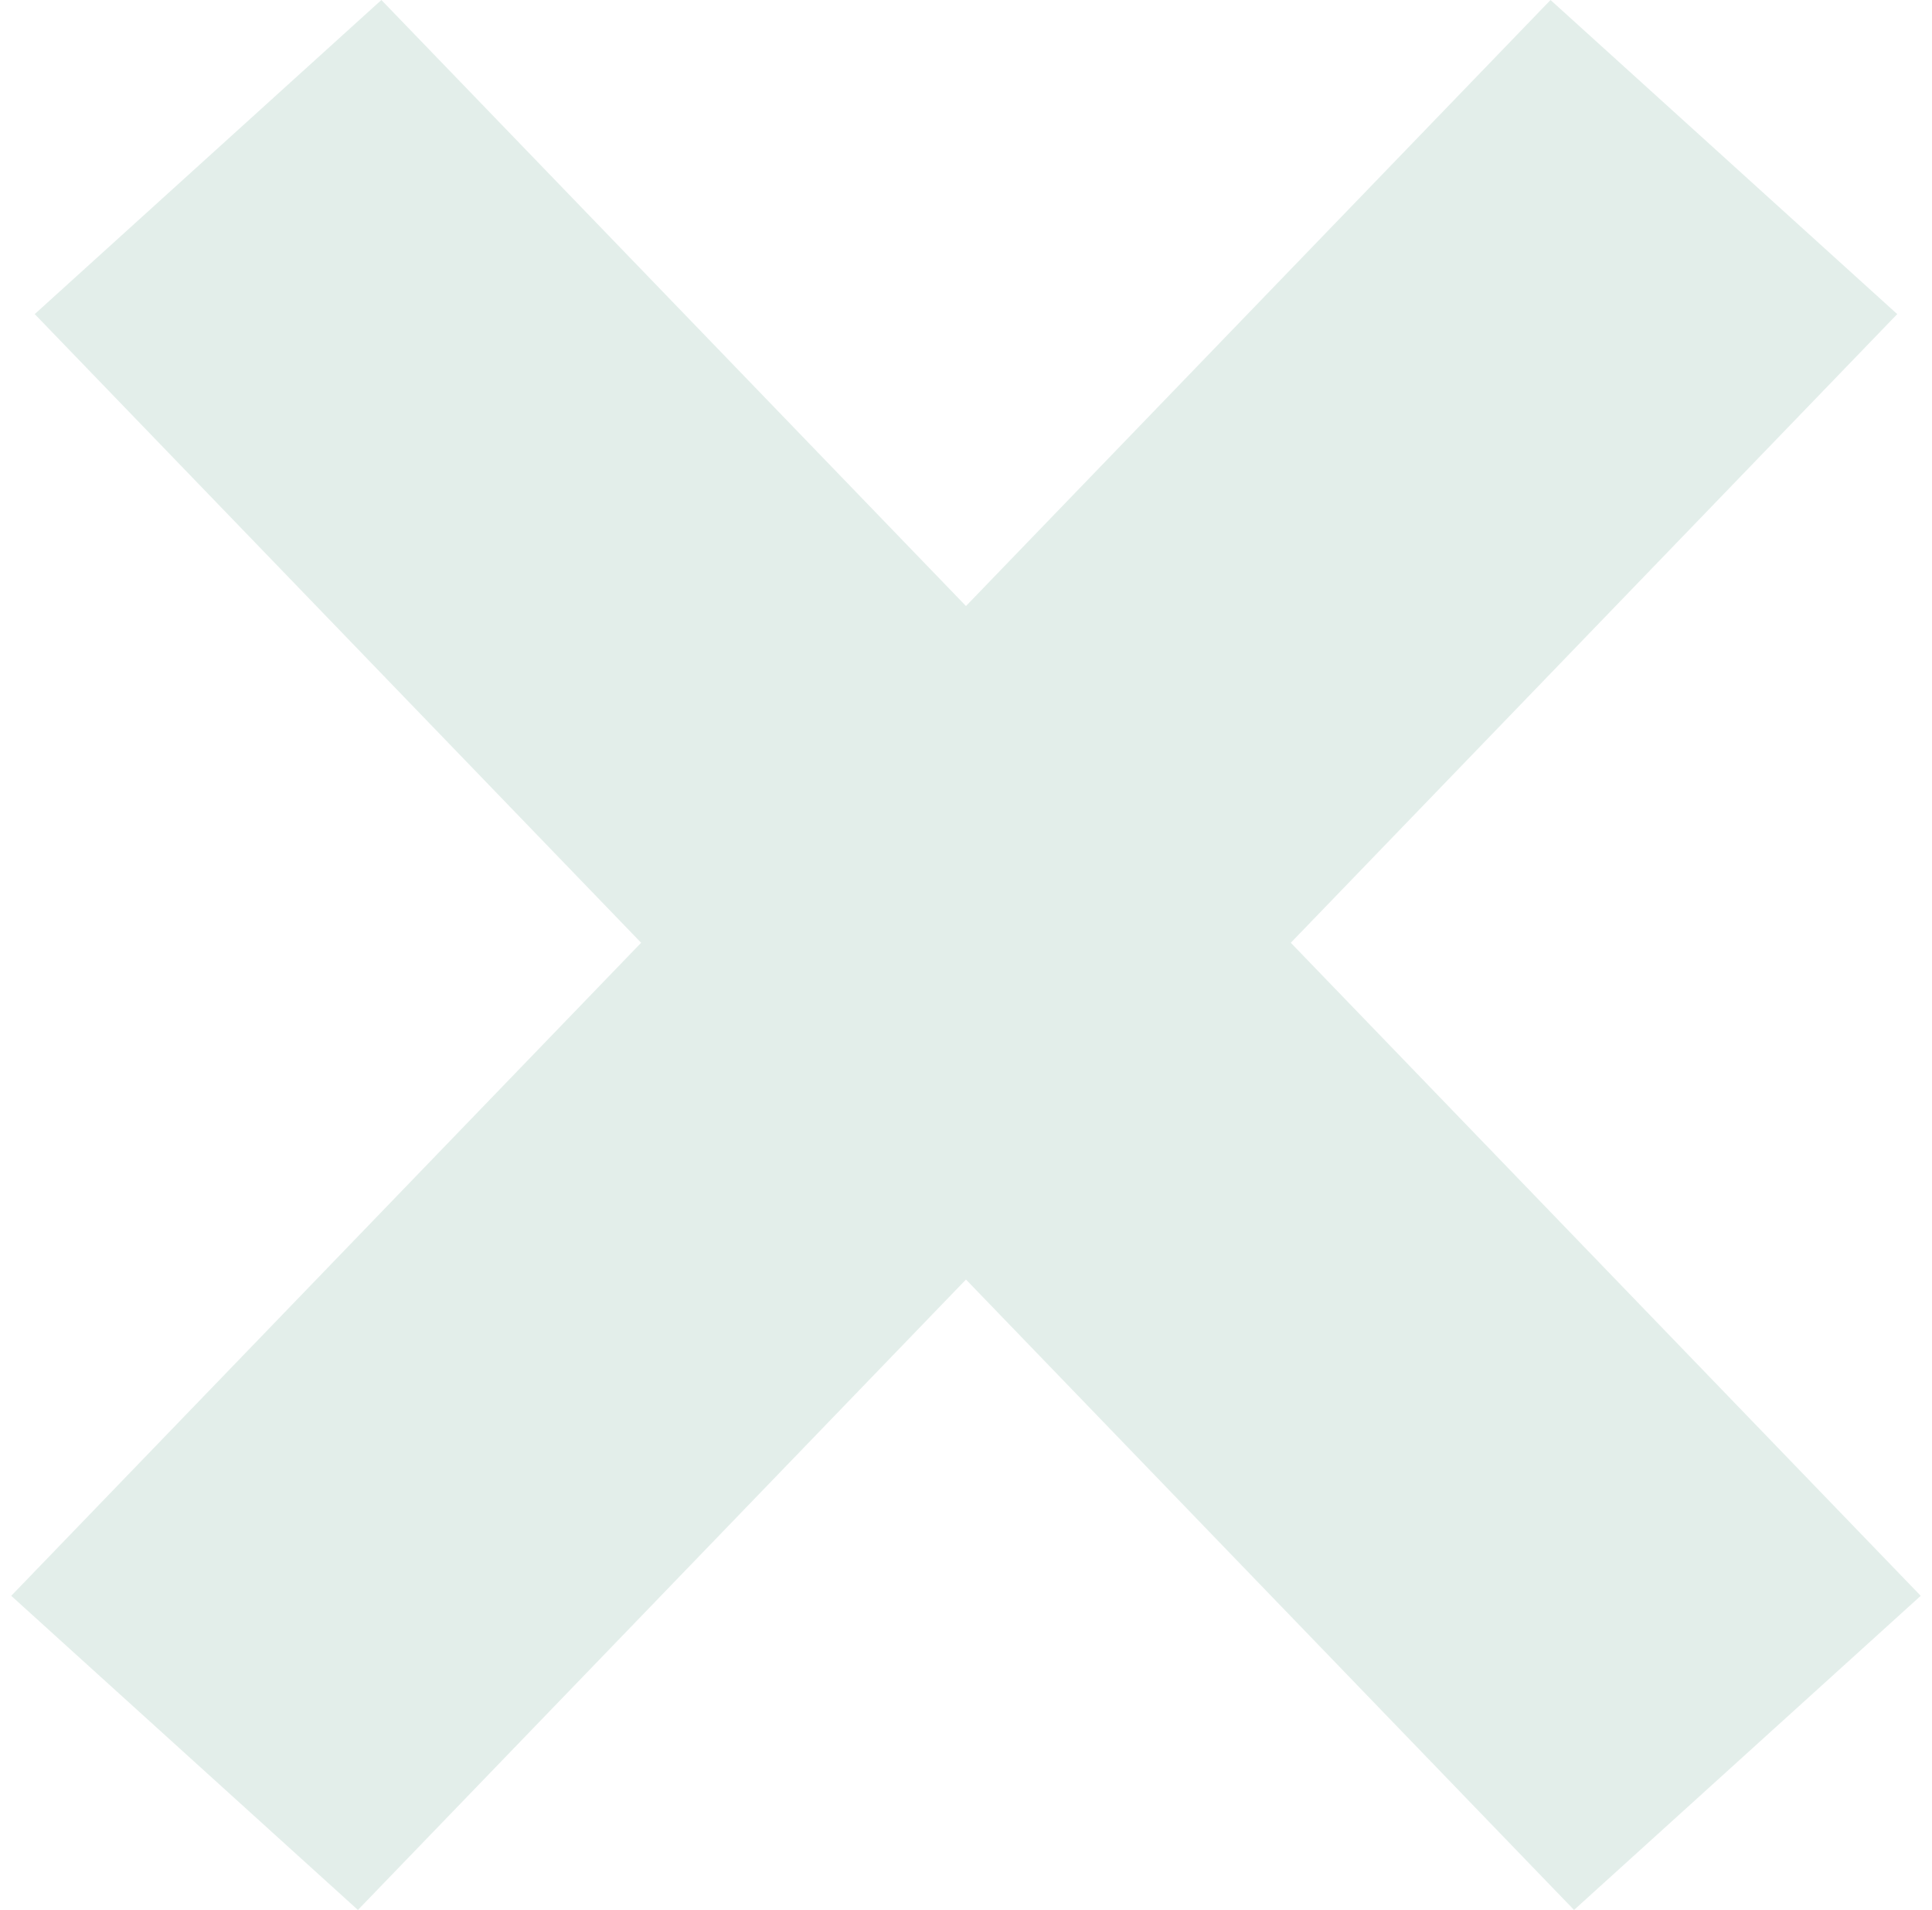 <svg width="86" height="85" viewBox="0 0 86 85" fill="none" xmlns="http://www.w3.org/2000/svg">
<path opacity="0.5" d="M84.452 13.979L57.458 41.957L85.498 71.02L70.066 85L42.999 56.944L15.932 85L0.5 71.02L28.539 41.957L1.546 13.979L16.977 0L42.999 26.971L69.02 0L84.452 13.979Z" fill="#C8DED7"/>
</svg>
